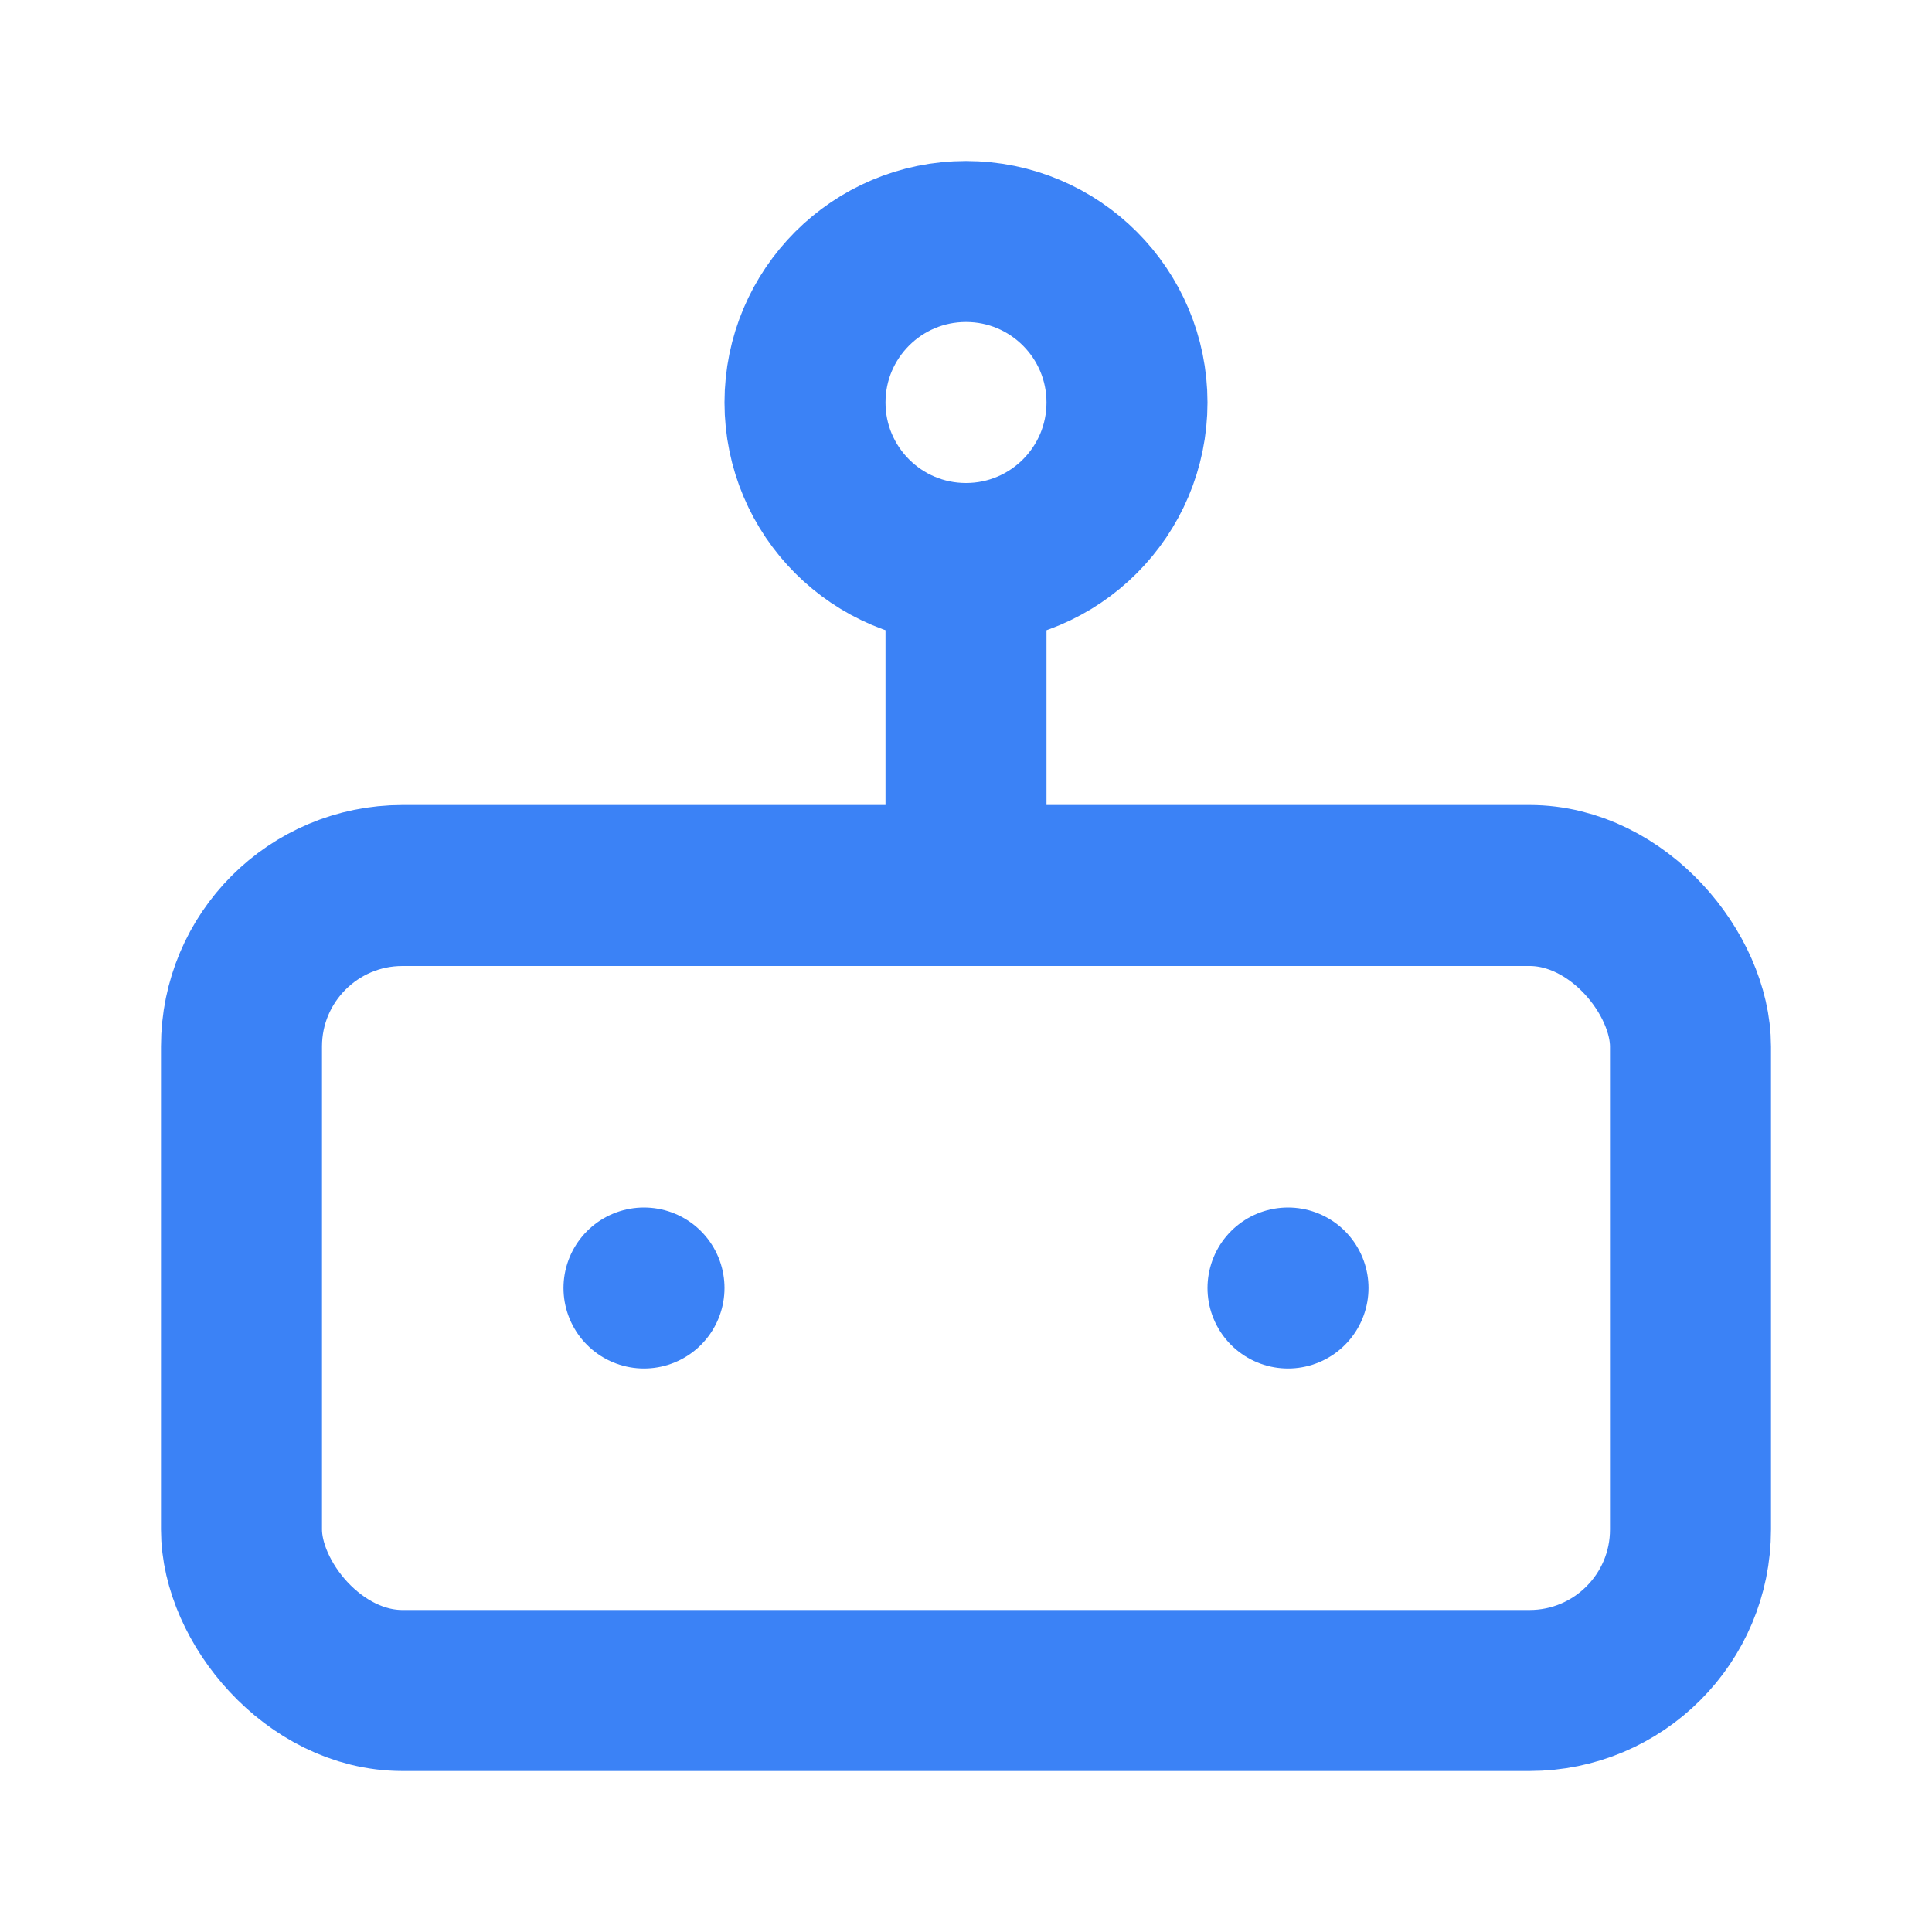 <svg
                        className="flex-shrink-0 mt-1 w-6 h-6 text-blue-600 dark:text-blue-500"
                        xmlns="http://www.w3.org/2000/svg"
                        width="24"
                        height="24"
                        viewBox="0 0 24 24"
                        fill="none"
                        stroke="#3B82F6"
                        stroke-width="2"
                        stroke-linecap="round"
                        stroke-linejoin="round"
                      >
                        <rect width="18" height="10" x="3" y="11" rx="2" />
                        <circle cx="12" cy="5" r="2" />
                        <path d="M12 7v4" />
                        <line x1="8" x2="8" y1="16" y2="16" />
                        <line x1="16" x2="16" y1="16" y2="16" />
                      </svg>